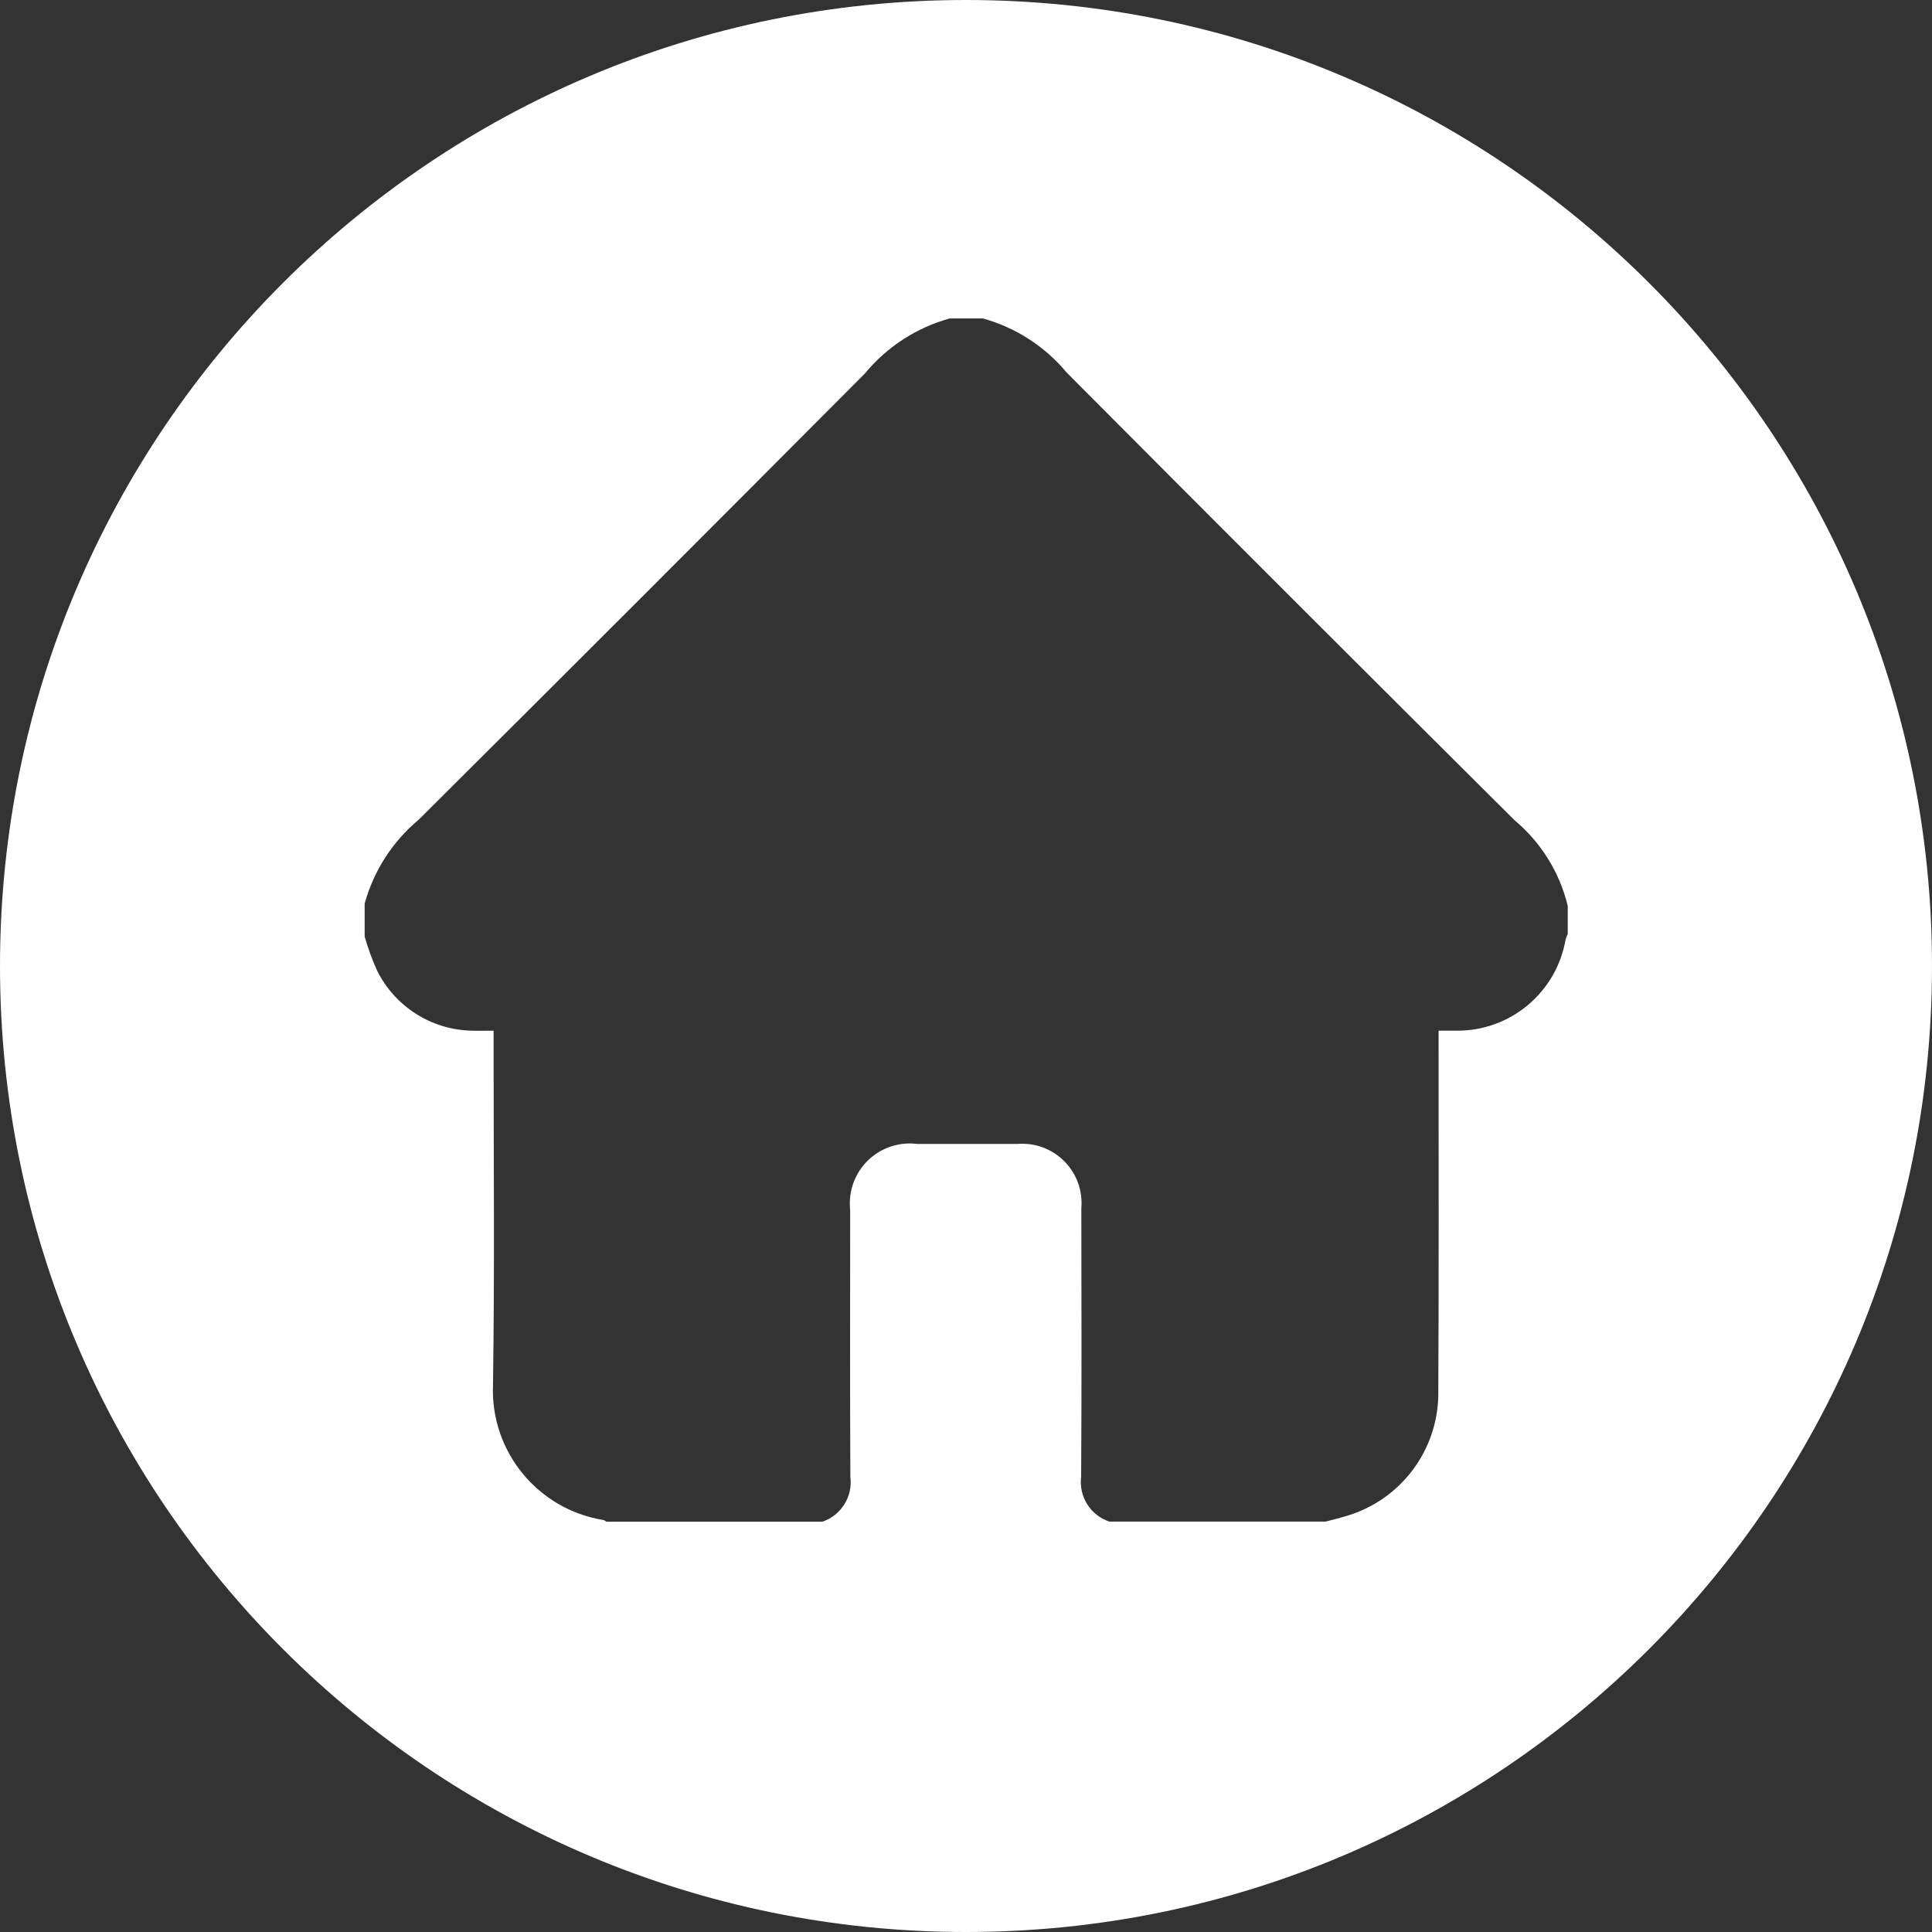 <?xml version="1.0" encoding="UTF-8" standalone="no"?>
<!-- Generator: Adobe Illustrator 28.3.0, SVG Export Plug-In . SVG Version: 6.00 Build 0)  -->

<svg
   version="1.1"
   id="Laag_1"
   x="0px"
   y="0px"
   viewBox="0 0 195.98 195.98"
   xml:space="preserve"
   sodipodi:docname="huisje.svg"
   width="195.98"
   height="195.98"
   inkscape:version="1.3 (0e150ed6c4, 2023-07-21)"
   xmlns:inkscape="http://www.inkscape.org/namespaces/inkscape"
   xmlns:sodipodi="http://sodipodi.sourceforge.net/DTD/sodipodi-0.dtd"
   xmlns="http://www.w3.org/2000/svg"
   xmlns:svg="http://www.w3.org/2000/svg"><rect x="0" y="0" width="195.98" height="195.98" fill="#333333" stroke="none"/><defs
   id="defs1" /><sodipodi:namedview
   id="namedview1"
   pagecolor="#7b7b7b"
   bordercolor="#000000"
   borderopacity="0.25"
   inkscape:showpageshadow="2"
   inkscape:pageopacity="0.0"
   inkscape:pagecheckerboard="0"
   inkscape:deskcolor="#d1d1d1"
   inkscape:zoom="3.885"
   inkscape:cx="99.8713"
   inkscape:cy="100"
   inkscape:window-width="1920"
   inkscape:window-height="991"
   inkscape:window-x="886"
   inkscape:window-y="1791"
   inkscape:window-maximized="1"
   inkscape:current-layer="Laag_1" />&#10;<style
   type="text/css"
   id="style1">&#10;	.st0{fill:#FFFFFF;}&#10;</style>&#10;<g
   id="g1"
   transform="translate(-2.01,-2.01)">&#10;	<g
   id="Group_242">&#10;		<path
   id="Path_36"
   class="st0"
   d="M 100,2.01 C 45.88,2.01 2.01,45.88 2.01,100 c 0,54.12 43.87,97.99 97.99,97.99 54.12,0 97.99,-43.87 97.99,-97.99 0,-54.12 -43.87,-97.99 -97.99,-97.99 0,0 0,0 0,0 m 61.03,94.77 c -0.08,0.17 -0.15,0.36 -0.21,0.54 -0.93,5.38 -5.62,9.3 -11.09,9.24 -0.58,0 -1.15,0 -1.79,0 0,0.66 0,1.13 0,1.61 0,11.8 0.03,23.58 -0.03,35.37 -0.09,5.62 -3.79,10.55 -9.16,12.2 -0.75,0.23 -1.51,0.42 -2.27,0.62 h -21.94 c -1.92,-0.64 -3.11,-2.54 -2.86,-4.54 0.06,-9.09 0.03,-18.17 0.02,-27.26 0.28,-3.32 -2.18,-6.23 -5.49,-6.51 -0.35,-0.03 -0.7,-0.03 -1.04,0 -3.37,0 -6.74,0 -10.12,0 -3.33,-0.42 -6.37,1.94 -6.79,5.28 -0.06,0.49 -0.06,0.98 -0.01,1.47 0,9.01 -0.03,18.02 0.02,27.02 0.26,2 -0.93,3.9 -2.84,4.55 H 63.52 c -0.1,-0.06 -0.2,-0.16 -0.3,-0.17 -6.67,-1.08 -11.49,-6.97 -11.2,-13.73 0.17,-11.48 0.06,-22.95 0.06,-34.43 v -1.48 c -0.83,0 -1.5,0.03 -2.17,0 -4.11,-0.06 -7.84,-2.43 -9.66,-6.12 -0.5,-1.11 -0.92,-2.26 -1.25,-3.43 v -3.34 c 0.92,-3.34 2.84,-6.31 5.5,-8.53 15.12,-15.04 30.2,-30.13 45.25,-45.25 2.23,-2.7 5.23,-4.65 8.61,-5.58 h 3.34 c 3.34,0.92 6.31,2.84 8.52,5.5 15.1,15.17 30.24,30.3 45.42,45.4 2.68,2.24 4.58,5.29 5.4,8.69 v 2.88 z" />&#10;	</g>&#10;</g>&#10;</svg>
